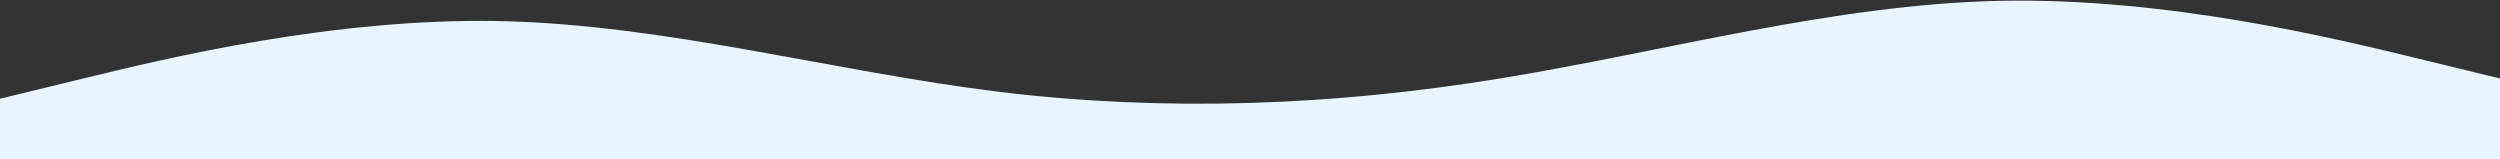 <?xml version="1.0" encoding="UTF-8"?> <svg xmlns="http://www.w3.org/2000/svg" width="3950" height="252" viewBox="0 0 3950 252" fill="none"><rect x="0" y="0" width="3950" height="252" fill="#333333" stroke="none"/> <path d="M0 156L131.667 124C263.333 92 526.667 28 790 33.3C1053.33 39 1316.67 113 1580 145.3C1843.33 177 2106.67 167 2370 124C2633.33 81 2896.67 7 3160 1.3C3423.33 -4 3686.67 60 3818.33 92L3950 124V252H3818.33C3686.67 252 3423.33 252 3160 252C2896.67 252 2633.33 252 2370 252C2106.67 252 1843.33 252 1580 252C1316.67 252 1053.33 252 790 252C526.667 252 263.333 252 131.667 252H0V156Z" fill="#E8F4FF"></path> </svg> 